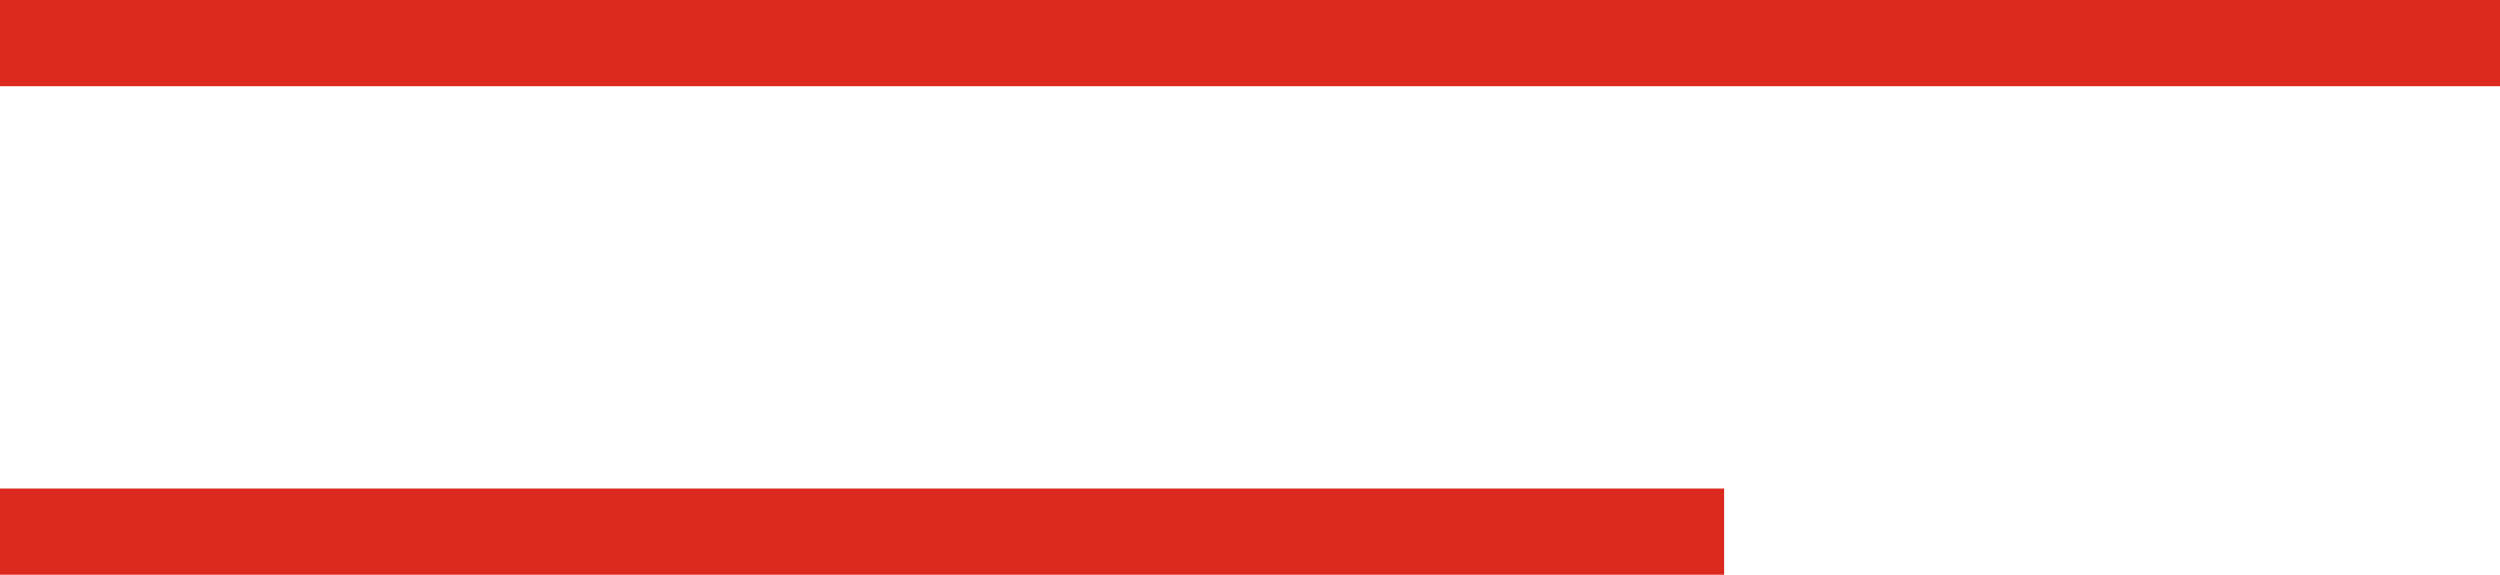 <svg xmlns="http://www.w3.org/2000/svg" width="87" height="20" viewBox="0 0 87 20"><g id="Groupe_135" data-name="Groupe 135" transform="translate(-794 -84)"><line id="Ligne_19" data-name="Ligne 19" x2="87" transform="translate(794 85.5)" fill="none" stroke="#db291d" stroke-width="3"></line><line id="Ligne_18" data-name="Ligne 18" x2="60" transform="translate(794 102.5)" fill="none" stroke="#db291d" stroke-width="3"></line></g></svg>